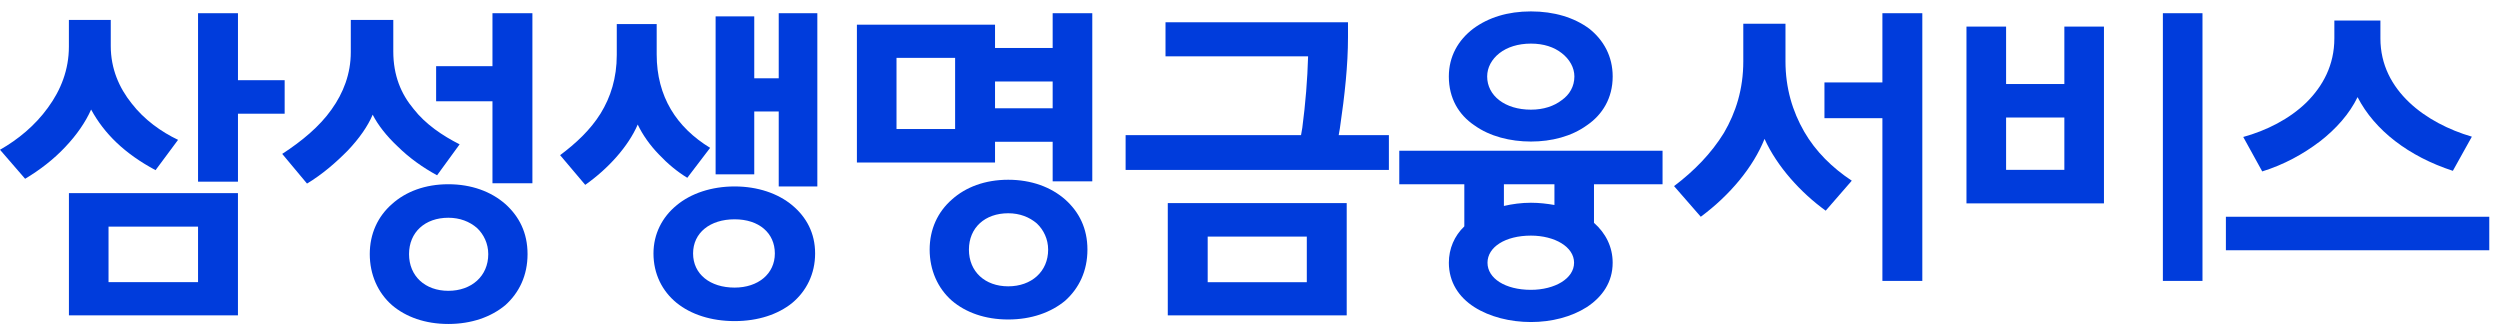 <svg width="151" height="20" viewBox="0 0 151 20" fill="none" xmlns="http://www.w3.org/2000/svg">
<path d="M9.394 10.279L10.755 8.447C9.744 7.966 8.712 7.233 7.954 6.25C7.196 5.306 6.69 4.149 6.69 2.781V1.202H4.161V2.821C4.161 4.208 3.676 5.441 2.897 6.501C2.119 7.58 1.089 8.428 0 9.045L1.517 10.798C2.392 10.277 3.248 9.622 3.948 8.871C4.628 8.157 5.173 7.367 5.503 6.616C6.301 8.08 7.525 9.275 9.393 10.277L9.394 10.279Z" fill="#003CDC"/>
<path d="M17.193 4.844H14.373V0.798H11.962V10.973H14.373V6.868H17.193V4.844Z" fill="#003CDC"/>
<path d="M4.163 19.047H14.372V11.665H4.163V19.047ZM6.555 13.688H11.962V17.041H6.555V13.688Z" fill="#003CDC"/>
<path d="M24.027 8.853C24.707 9.527 25.544 10.125 26.4 10.587L27.761 8.718C26.731 8.198 25.7 7.504 24.98 6.579C24.222 5.673 23.755 4.556 23.755 3.11V1.202H21.188V3.148C21.188 4.459 20.741 5.615 20.022 6.617C19.302 7.638 18.233 8.525 17.046 9.295L18.543 11.088C19.477 10.529 20.312 9.797 21.013 9.084C21.693 8.37 22.219 7.619 22.51 6.926C22.821 7.542 23.345 8.216 24.027 8.853Z" fill="#003CDC"/>
<path d="M29.745 3.997H26.342V6.117H29.745V11.069H32.157V0.798H29.745V3.997Z" fill="#003CDC"/>
<path d="M30.522 12.323C29.666 11.572 28.48 11.128 27.079 11.128C25.679 11.128 24.513 11.572 23.676 12.323C22.82 13.074 22.334 14.115 22.334 15.348C22.334 16.581 22.82 17.68 23.676 18.431C24.512 19.144 25.679 19.568 27.079 19.568C28.48 19.568 29.666 19.144 30.522 18.431C31.358 17.68 31.864 16.639 31.864 15.348C31.864 14.057 31.359 13.074 30.522 12.323ZM27.079 17.565C25.679 17.565 24.706 16.679 24.706 15.349C24.706 14.019 25.679 13.152 27.079 13.152C27.779 13.152 28.363 13.383 28.81 13.769C29.219 14.154 29.491 14.713 29.491 15.349C29.491 16.679 28.48 17.565 27.079 17.565Z" fill="#003CDC"/>
<path d="M41.511 10.741L42.892 8.93C40.87 7.696 39.664 5.847 39.664 3.283V1.452H37.253V3.321C37.253 4.709 36.884 5.864 36.28 6.848C35.658 7.85 34.783 8.659 33.831 9.372L35.348 11.165C36.748 10.181 37.954 8.833 38.519 7.522C38.81 8.138 39.258 8.775 39.802 9.333C40.327 9.892 40.911 10.374 41.514 10.74L41.511 10.741Z" fill="#003CDC"/>
<path d="M47.035 4.729H45.557V0.989H43.223V10.53H45.557V6.733H47.035V11.262H49.367V0.798H47.035V4.729Z" fill="#003CDC"/>
<path d="M47.851 12.398C46.995 11.685 45.77 11.261 44.37 11.261C42.97 11.261 41.725 11.685 40.87 12.398C39.995 13.112 39.47 14.133 39.47 15.309C39.47 16.543 39.995 17.582 40.87 18.296C41.726 18.989 42.951 19.394 44.37 19.394C45.79 19.394 46.995 18.989 47.851 18.296C48.707 17.582 49.233 16.543 49.233 15.309C49.233 14.075 48.707 13.112 47.851 12.398ZM44.37 17.371C42.892 17.371 41.862 16.561 41.862 15.309C41.862 14.056 42.892 13.246 44.37 13.246C45.848 13.246 46.801 14.076 46.801 15.309C46.801 16.541 45.79 17.371 44.37 17.371Z" fill="#003CDC"/>
<path d="M63.581 2.898H60.1V1.491H51.757V9.816H60.1V8.563H63.581V10.953H65.974V0.798H63.581V2.899V2.898ZM57.689 7.793H54.149V3.495H57.689V7.793ZM63.581 6.54H60.1V4.922H63.581V6.54Z" fill="#003CDC"/>
<path d="M64.339 12.052C63.483 11.301 62.297 10.857 60.896 10.857C59.496 10.857 58.33 11.301 57.493 12.052C56.637 12.803 56.151 13.844 56.151 15.077C56.151 16.309 56.637 17.409 57.493 18.16C58.328 18.873 59.496 19.297 60.896 19.297C62.297 19.297 63.483 18.872 64.339 18.16C65.175 17.409 65.681 16.367 65.681 15.077C65.681 13.786 65.176 12.803 64.339 12.052ZM60.896 17.294C59.496 17.294 58.523 16.408 58.523 15.078C58.523 13.748 59.496 12.881 60.896 12.881C61.596 12.881 62.179 13.113 62.627 13.498C63.035 13.883 63.308 14.442 63.308 15.078C63.308 16.408 62.297 17.294 60.896 17.294Z" fill="#003CDC"/>
<path d="M108.971 7.947C108.271 6.733 107.843 5.326 107.843 3.706V1.433H105.295V3.706C105.295 5.383 104.847 6.789 104.127 8.023C103.369 9.257 102.338 10.316 101.113 11.241L102.727 13.092C104.498 11.781 105.898 10.086 106.578 8.389C107.336 10.065 108.776 11.646 110.273 12.725L111.847 10.914C110.681 10.142 109.669 9.16 108.969 7.945L108.971 7.947Z" fill="#003CDC"/>
<path d="M113.697 4.979H110.197V7.138H113.697V16.967H116.108V0.798H113.697V4.979Z" fill="#003CDC"/>
<path d="M124.687 5.075H121.168V1.606H118.775V12.284H127.079V1.606H124.687V5.075ZM124.687 10.259H121.168V7.098H124.687V10.259Z" fill="#003CDC"/>
<path d="M133.03 0.798H130.638V16.967H133.03V0.798Z" fill="#003CDC"/>
<path d="M140.121 8.544C141.114 7.773 141.911 6.868 142.397 5.866C143.427 7.87 145.489 9.45 148.153 10.318L149.3 8.255C147.919 7.851 146.539 7.156 145.508 6.174C144.477 5.191 143.777 3.92 143.777 2.32V1.24H140.995V2.319C140.995 3.918 140.315 5.19 139.304 6.192C138.273 7.194 136.892 7.887 135.492 8.273L136.639 10.354C137.941 9.949 139.109 9.313 140.12 8.543L140.121 8.544Z" fill="#003CDC"/>
<path d="M150.352 13.092H134.444V15.115H150.352V13.092Z" fill="#003CDC"/>
<path d="M80.933 7.72C81.224 5.736 81.419 3.925 81.419 2.248V1.343H70.397V3.404H79.009C78.969 4.811 78.854 6.236 78.659 7.72L78.582 8.163H67.987V10.263H83.889V8.163H80.857L80.934 7.72H80.933Z" fill="#003CDC"/>
<path d="M70.534 19.048H81.341V12.267H70.534V19.048ZM72.944 14.29H78.931V17.045H72.944V14.29Z" fill="#003CDC"/>
<path d="M89.048 7.566C89.981 8.241 91.225 8.549 92.469 8.549C93.713 8.549 94.919 8.241 95.851 7.566C96.784 6.931 97.406 5.929 97.406 4.619C97.406 3.406 96.862 2.422 95.987 1.729C95.074 1.055 93.868 0.689 92.468 0.689C91.067 0.689 89.901 1.055 88.988 1.729C88.075 2.422 87.51 3.406 87.51 4.619C87.51 5.949 88.113 6.931 89.045 7.566H89.048ZM90.564 3.213C91.031 2.847 91.691 2.634 92.469 2.634C93.248 2.634 93.868 2.846 94.335 3.213C94.802 3.578 95.093 4.08 95.093 4.619C95.093 5.217 94.802 5.717 94.335 6.045C93.868 6.41 93.227 6.624 92.469 6.624C90.895 6.624 89.825 5.775 89.825 4.619C89.825 4.08 90.097 3.58 90.564 3.213Z" fill="#003CDC"/>
<path d="M84.519 11.129H88.445V13.672C87.842 14.25 87.511 15.02 87.511 15.869C87.511 17.043 88.114 17.95 89.046 18.546C89.98 19.143 91.224 19.451 92.468 19.451C93.712 19.451 94.917 19.142 95.849 18.546C96.783 17.929 97.405 17.043 97.405 15.869C97.405 14.906 96.978 14.076 96.277 13.46V11.129H100.418V9.106H84.516V11.129H84.519ZM90.836 11.129H93.888V12.381C93.442 12.304 92.975 12.246 92.469 12.246C91.887 12.246 91.341 12.323 90.836 12.439V11.129ZM92.469 14.231C93.189 14.231 93.849 14.405 94.316 14.694C94.782 14.982 95.074 15.387 95.074 15.869C95.074 16.35 94.782 16.755 94.316 17.043C93.849 17.332 93.189 17.506 92.469 17.506C90.914 17.506 89.845 16.813 89.845 15.869C89.845 14.925 90.915 14.231 92.469 14.231Z" fill="#003CDC"/>
</svg>

